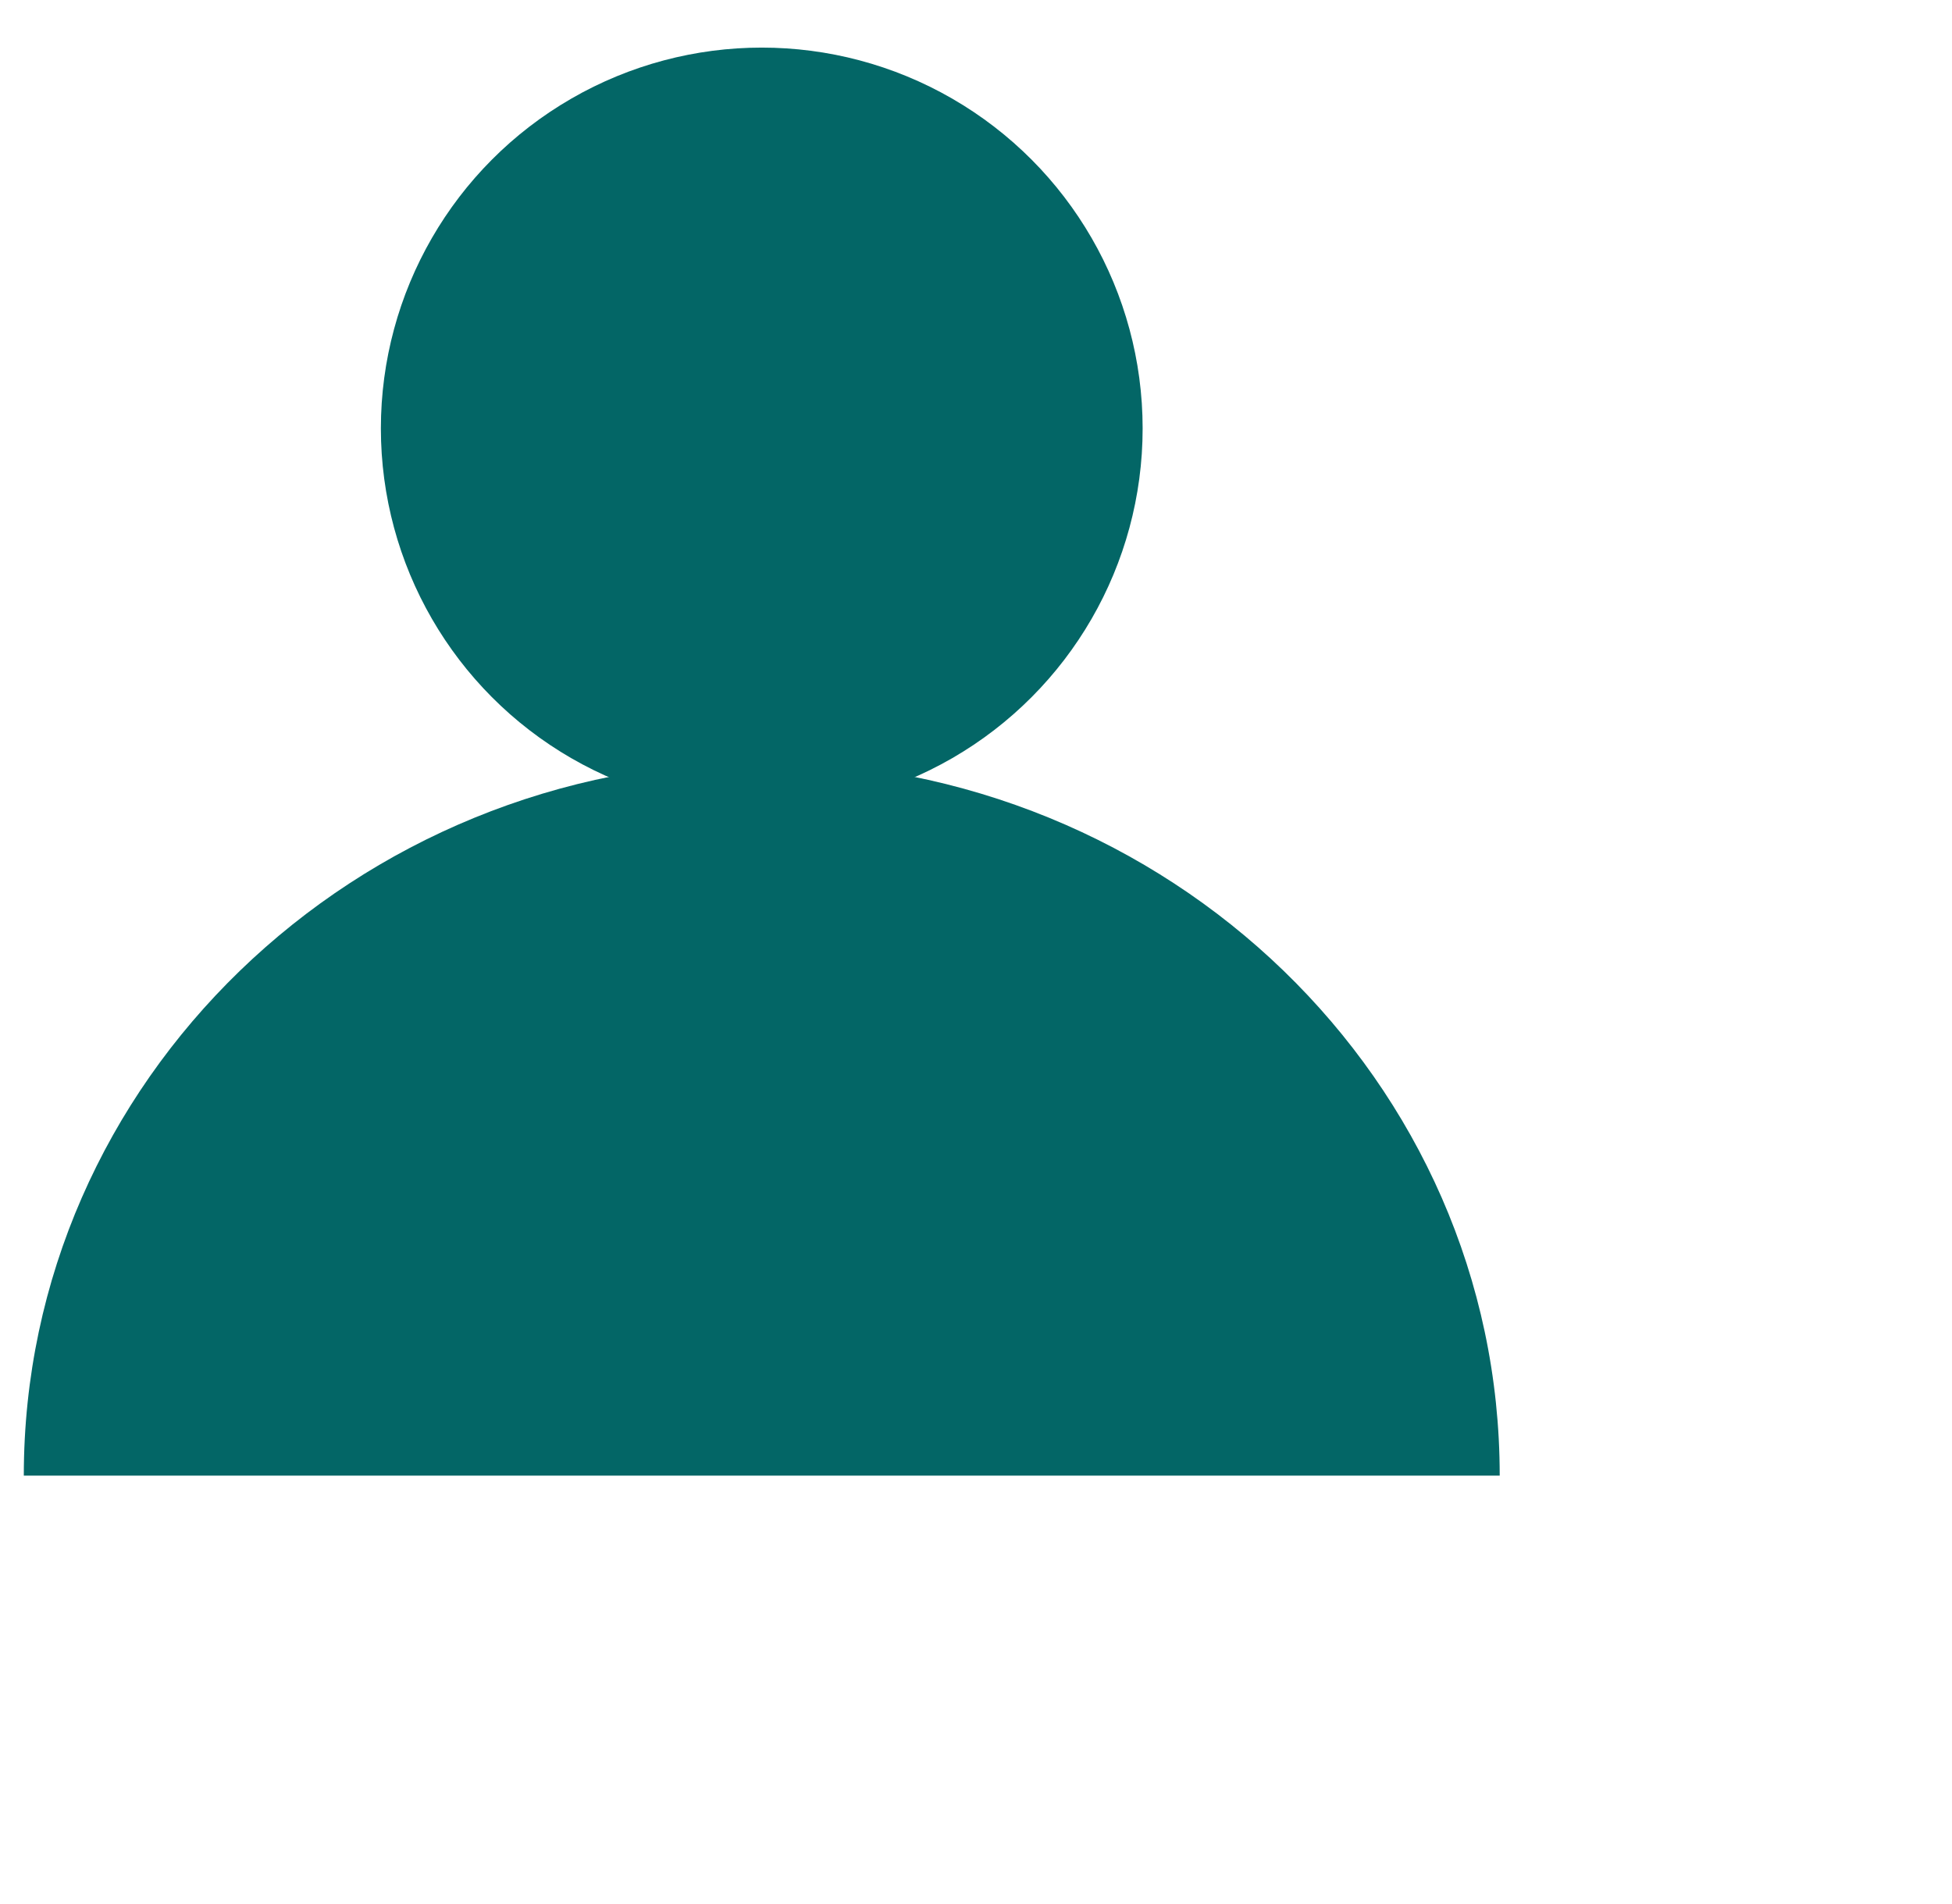 <?xml version="1.0" encoding="UTF-8"?>
<svg xmlns="http://www.w3.org/2000/svg" width="41" height="40" viewBox="0 0 41 40" fill="none">
  <g id="Icon">
    <path id="Ellipse 34" d="M16 16C7.44 16 0.5 22.716 0.5 31L31.5 31C31.5 22.716 24.56 16 16 16Z" fill="#036666"></path>
    <circle id="Ellipse 47" cx="16" cy="9" r="8" fill="#036666"></circle>
  </g>
</svg>
